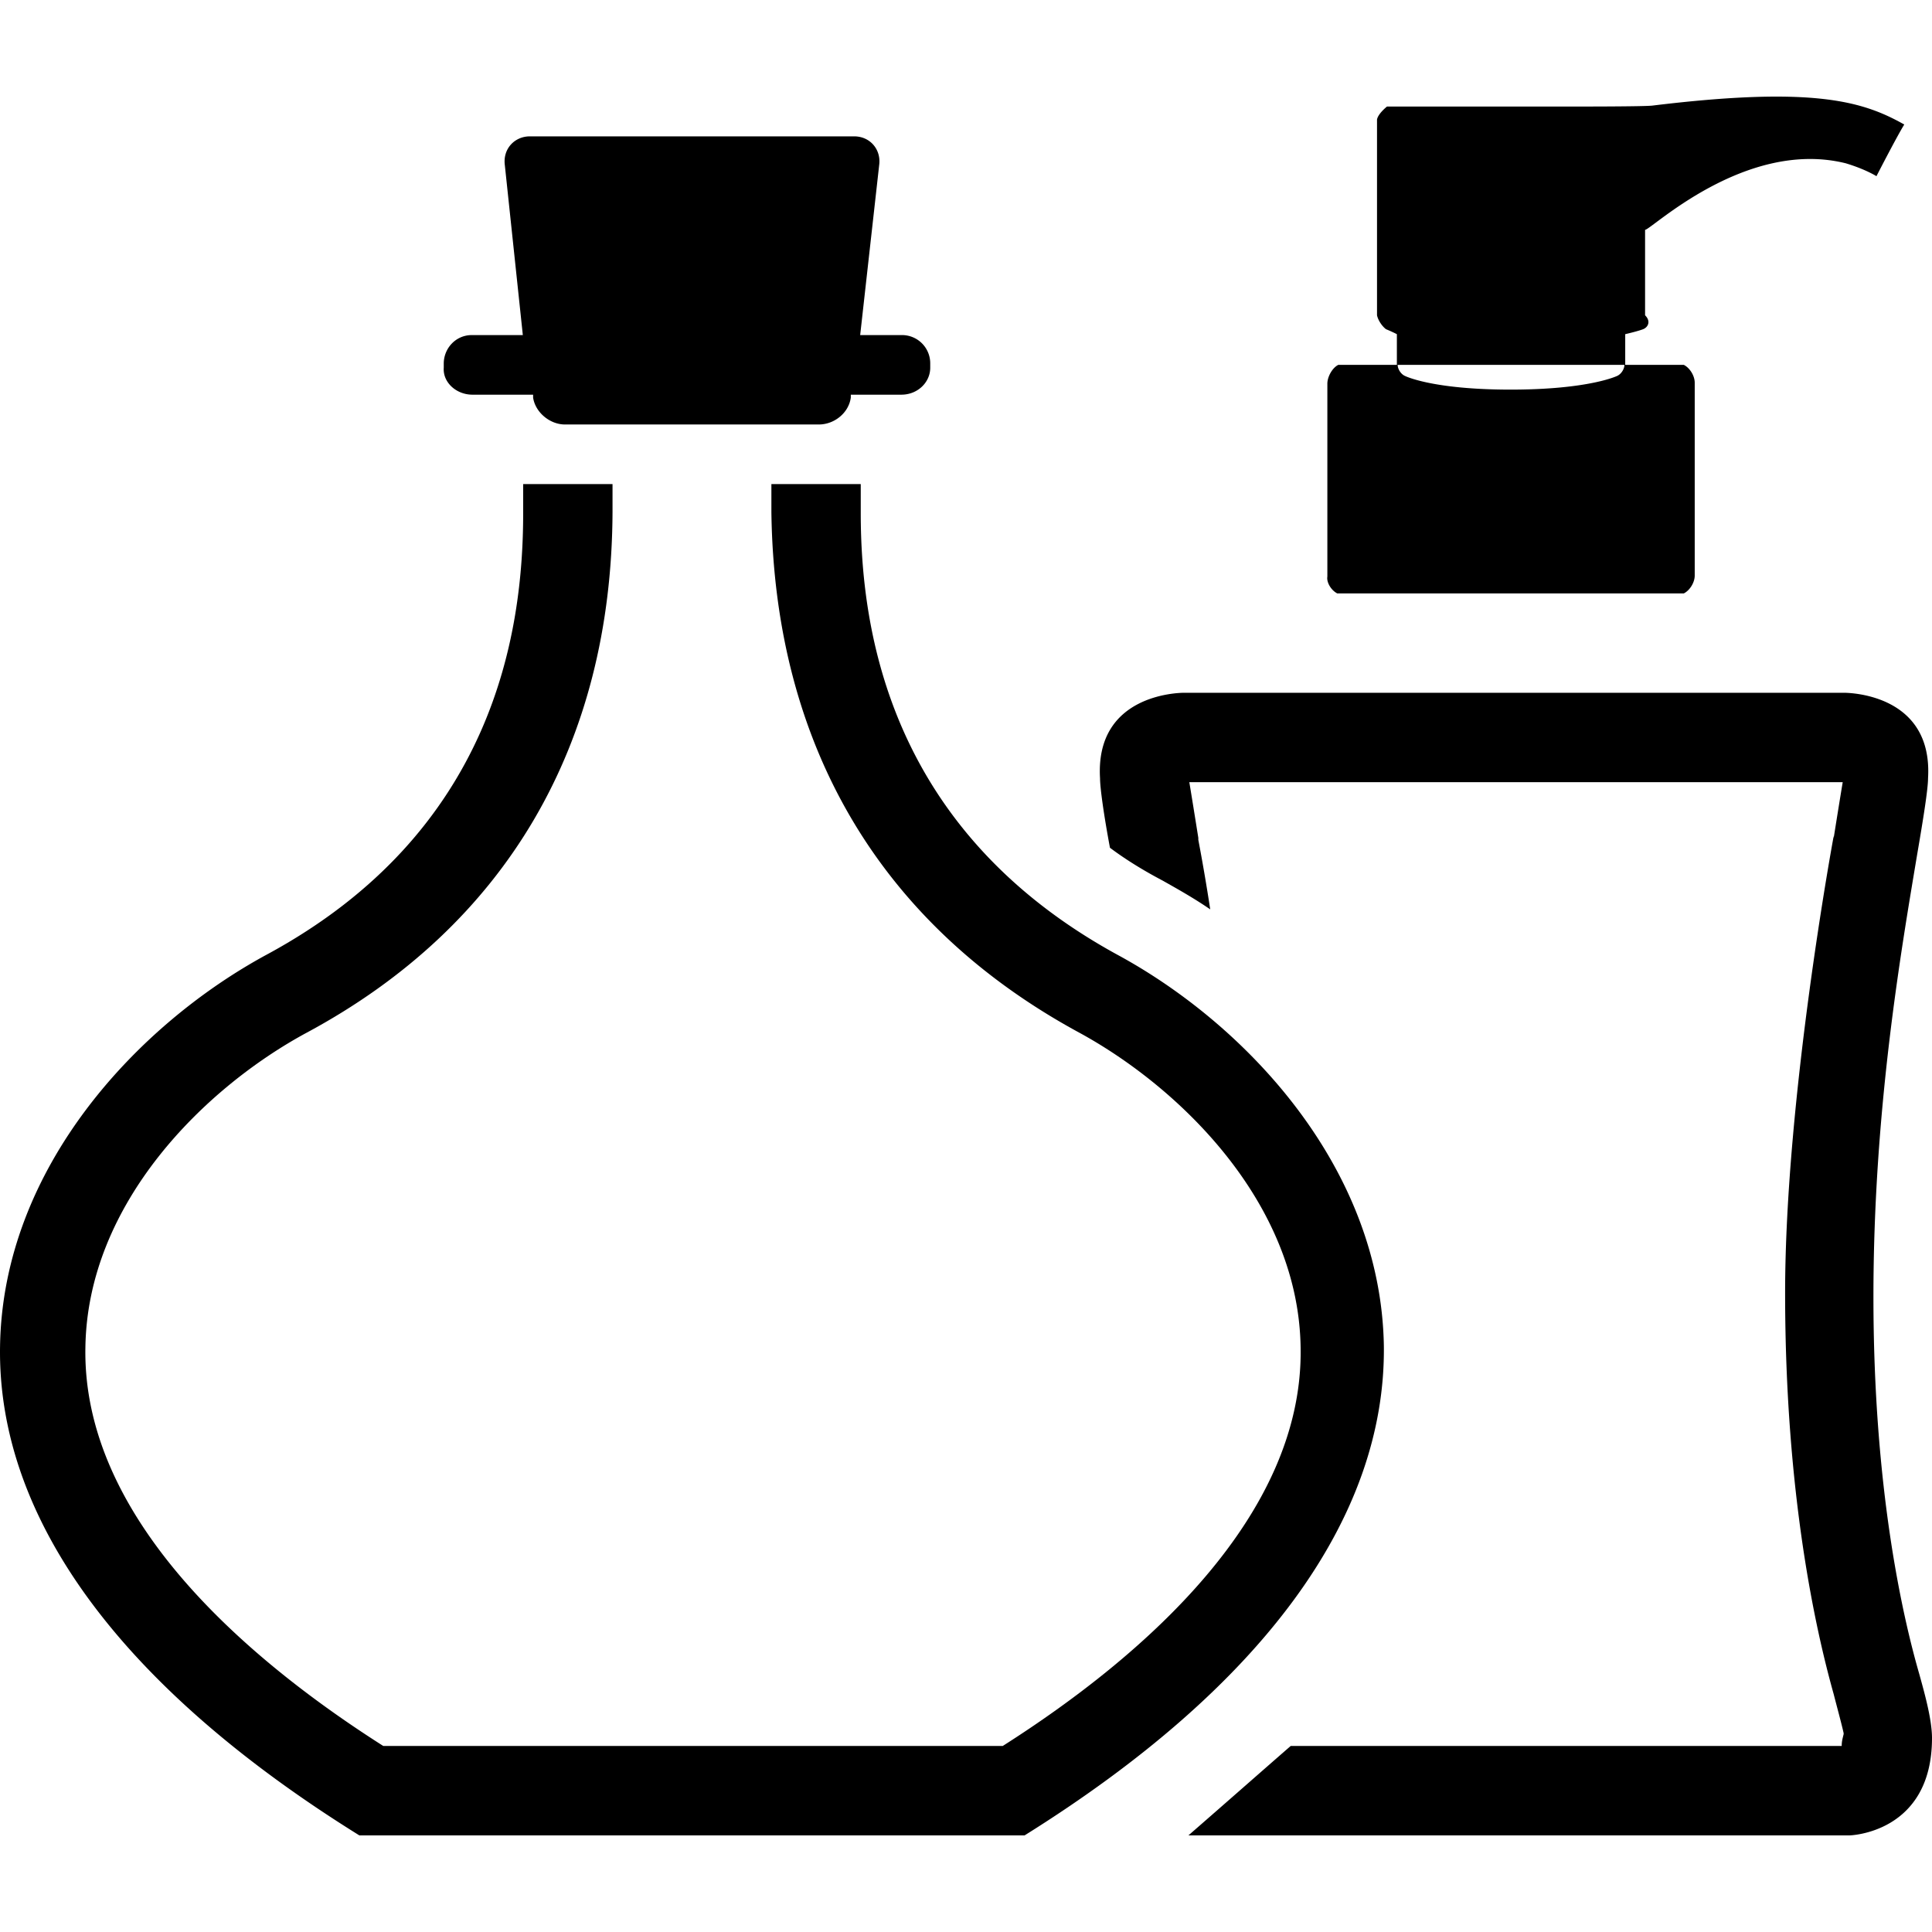 <svg preserveAspectRatio="xMidYMid meet" data-bbox="9.999 19 180.001 162" viewBox="9.999 19 180.001 162" height="200" width="200" xmlns="http://www.w3.org/2000/svg" data-type="color" role="presentation" aria-hidden="true" aria-label="">
    <g>
        <path d="M190 171.928c0 8.887-7.677 9.072-7.677 9.072h-61.6c3.607-3.139 6.752-5.916 9.527-8.331h51.337c0-.454.093-.732.18-1.102v-.093c-.18-.833-.735-2.87-.92-3.61-1.665-5.925-4.532-18.607-4.532-37.399 0-18.237 4.528-42.583 4.528-42.583v.177c.279-1.759.652-4.073.838-5.184h-60.875c.186 1.111.558 3.425.838 5.184v.185c.37 1.944.74 4.073 1.11 6.48-1.48-1.018-2.96-1.851-4.44-2.685-1.757-.926-3.422-1.944-4.902-3.055-.555-2.962-.925-5.554-.925-6.48-.463-7.776 7.215-7.961 7.862-7.961h61.42c.647 0 8.325.185 7.862 7.961 0 1.018-.462 3.888-1.018 7.128-1.48 8.887-4.07 23.698-4.07 41.194 0 17.774 2.682 29.623 4.255 35.085.462 1.666 1.202 4.258 1.202 6.017zM161.418 43.994v-2.861c1.207-.278 1.67-.463 1.67-.463.462-.185.74-.741.18-1.296v-7.961c.56 0 9.347-8.517 18.69-6.202 1.85.555 2.867 1.203 2.867 1.203s1.85-3.61 2.59-4.814c-3.792-2.129-8.325-3.61-23.495-1.759-.925.093-7.4.084-7.4.084h-17.297s-.832.656-.93 1.212v18.237c.097.463.467 1.018.837 1.296 0 0 .463.185 1.013.463v2.861H161.7h-.282zM134.59 65.286h32.288c.554-.277 1.015-1.014 1.015-1.659V45.654c0-.645-.461-1.383-1.015-1.659h-5.535c0 .369-.277.83-.646 1.014 0 0-2.583 1.29-9.963 1.29-7.38 0-9.871-1.29-9.871-1.29-.369-.184-.646-.645-.646-1.014h-5.535c-.554.277-1.015 1.106-1.015 1.751v17.973c-.092.553.37 1.29.923 1.567zM54.022 46.771h5.646v.269c.191 1.344 1.531 2.508 2.966 2.508h23.654c1.442 0 2.787-1.075 2.979-2.508v-.269h4.709c1.538 0 2.691-1.165 2.691-2.508v-.387a2.63 2.63 0 0 0-2.611-2.658H90.14l1.772-15.856c.187-1.424-.839-2.658-2.332-2.658H59.363c-1.399 0-2.518 1.139-2.332 2.658l1.679 15.856h-4.756c-1.492 0-2.611 1.234-2.611 2.658v.387c-.096 1.344 1.148 2.508 2.679 2.508zm84.909 88.625c-.276-16.651-12.874-29.971-24.829-36.446-21.15-11.563-23.909-30.064-23.909-41.165v-2.683h-8.325v2.6c.282 21.662 10.087 38.417 28.68 48.507 9.342 5.091 20.442 15.83 20.627 29.345.277 15.645-14.522 28.697-27.75 37.113h-57.72c-13.227-8.416-28.027-21.468-27.75-37.113.185-13.515 11.192-24.254 20.627-29.345 18.592-9.998 28.397-26.846 28.485-48.507v-2.6h-8.325v2.683c0 11.1-2.667 29.694-23.909 41.164-11.955 6.475-24.553 19.796-24.829 36.446-.275 16.096 11.312 31.822 33.474 45.605h61.98c22.07-13.783 33.657-29.509 33.473-45.604z"></path>
    </g>
</svg>
